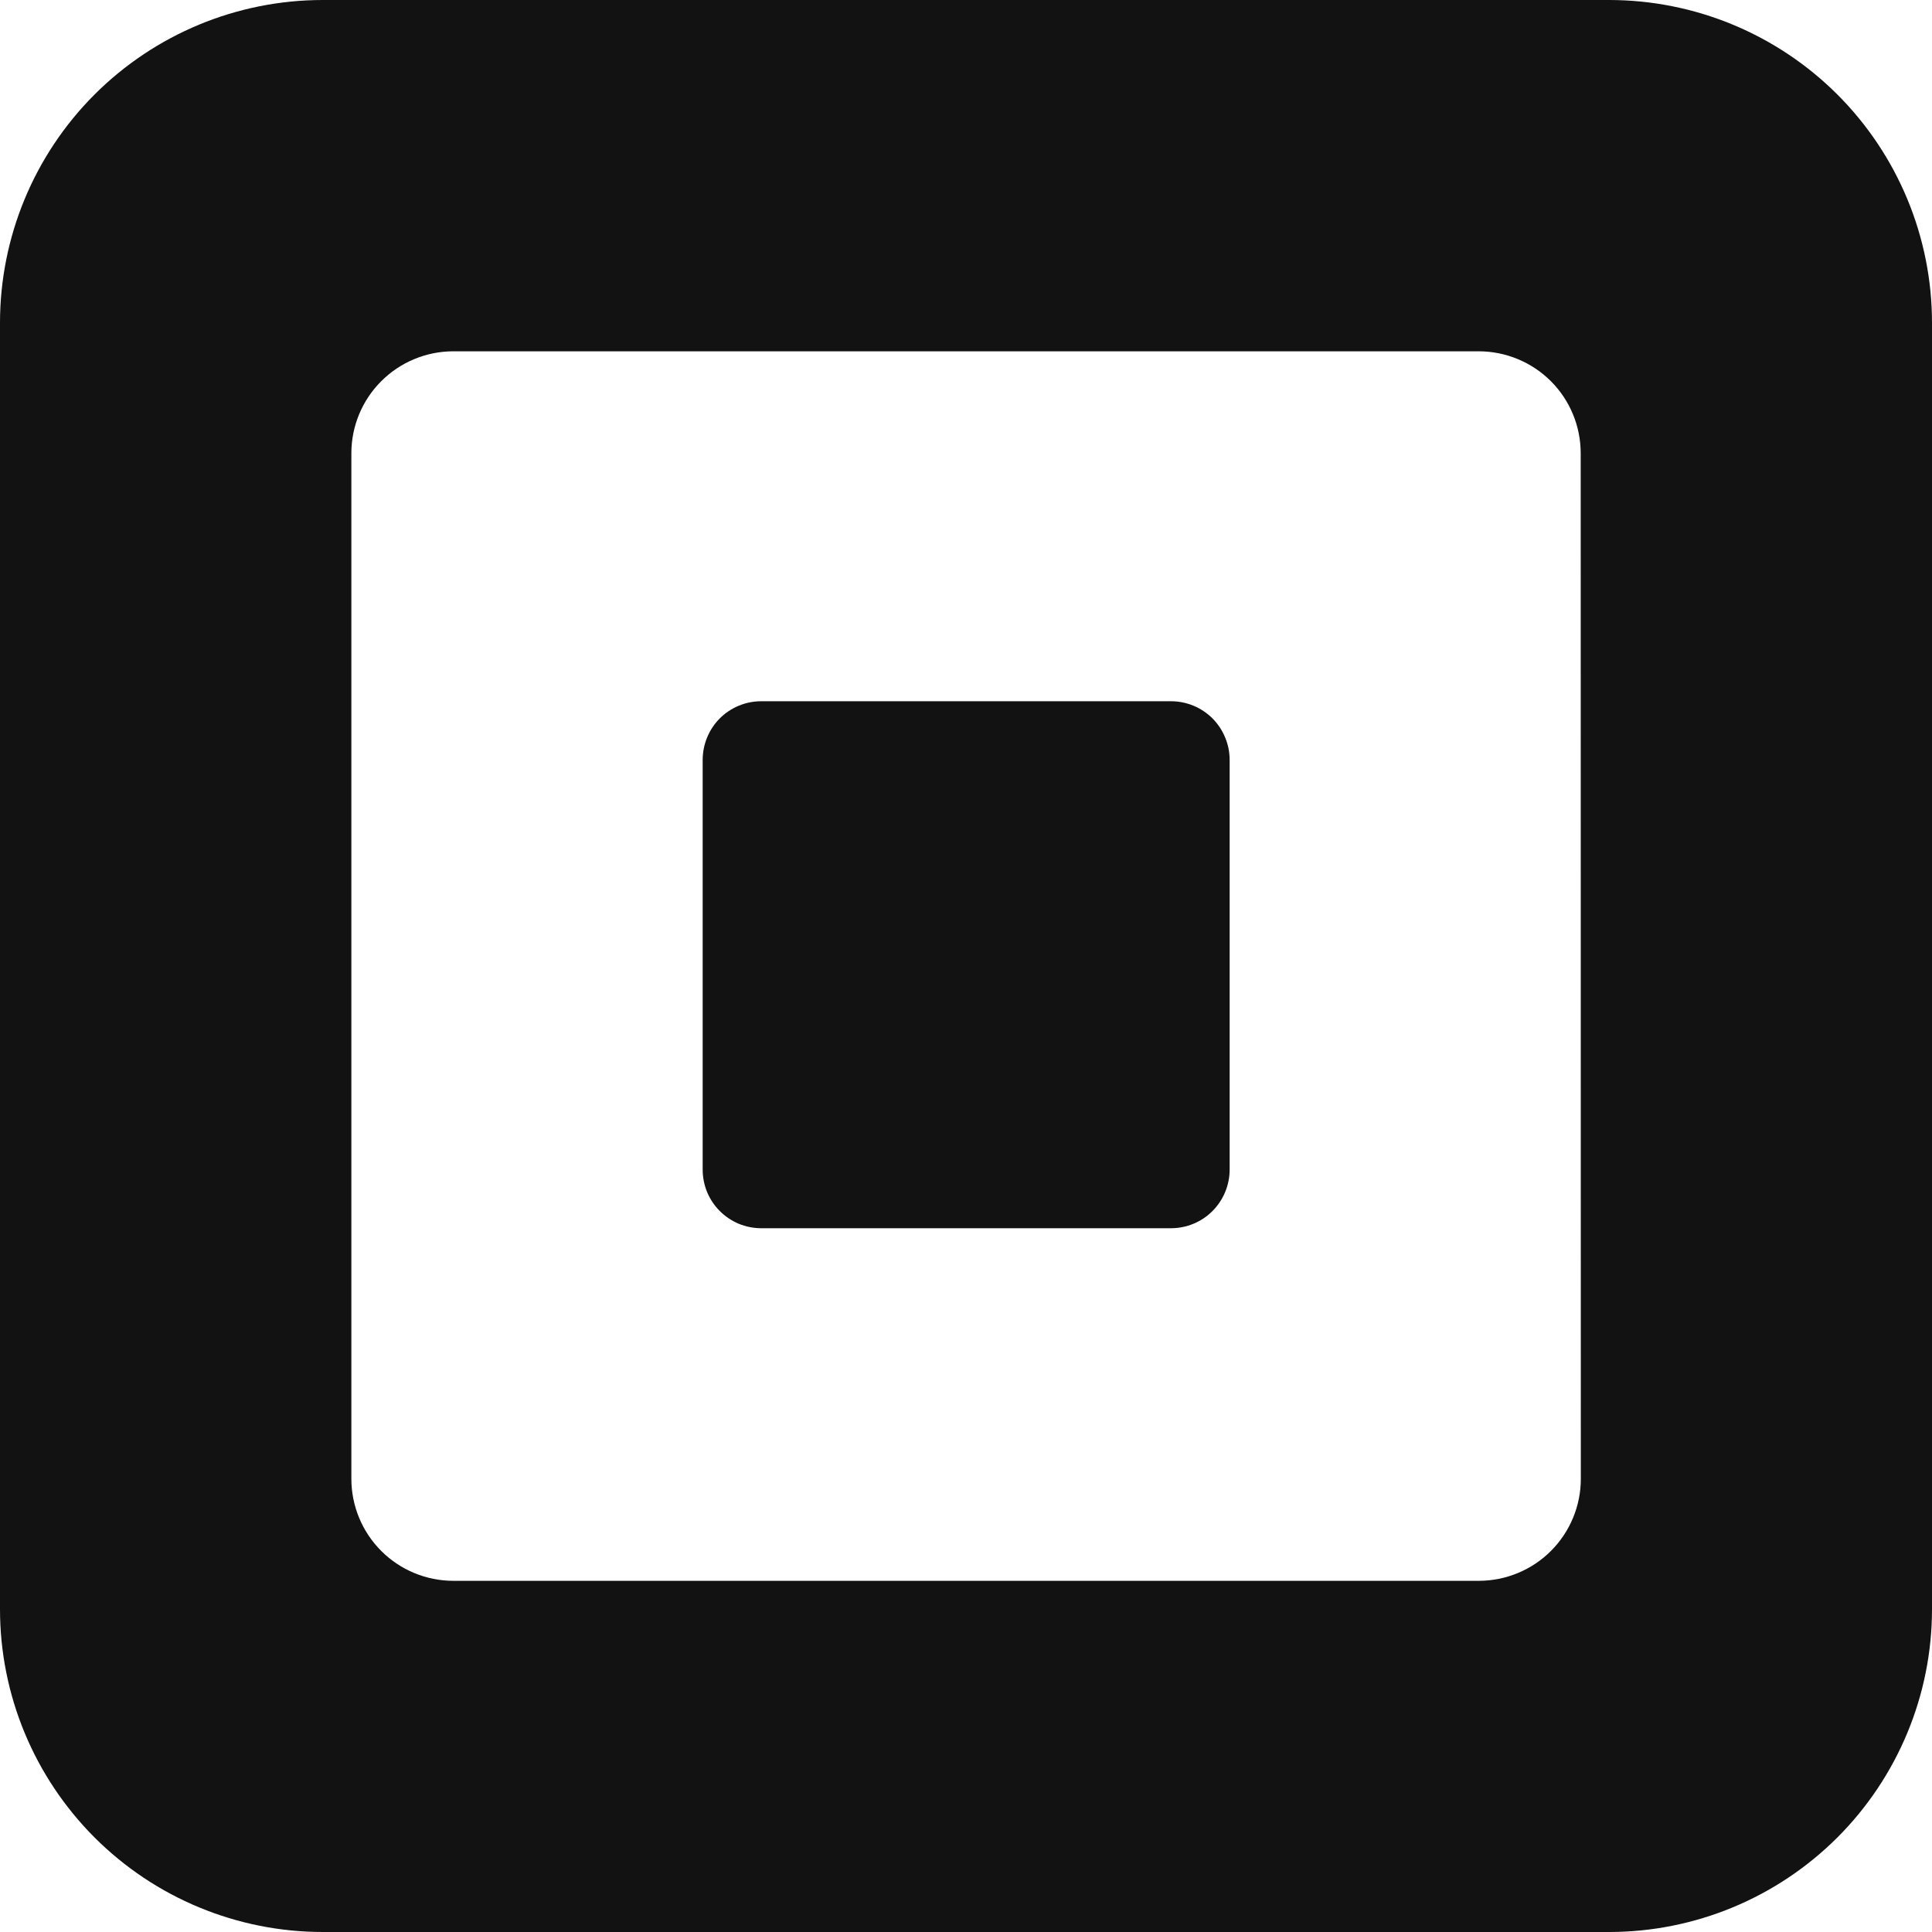 <svg width="30" height="30" viewBox="0 0 30 30" fill="none" xmlns="http://www.w3.org/2000/svg">
<rect width="30" height="30" fill="white"/>
<path d="M24.985 0H5.013C3.683 0 2.408 0.528 1.468 1.468C0.528 2.408 0 3.684 0 5.013V24.987C0 26.316 0.528 27.591 1.468 28.532C2.408 29.472 3.683 30 5.013 30H24.985C26.315 30 27.59 29.472 28.531 28.532C29.471 27.592 30 26.317 30 24.987V5.013C30 3.683 29.471 2.408 28.531 1.468C27.59 0.528 26.315 -7.18955e-08 24.985 0ZM24.547 22.963C24.547 23.383 24.38 23.785 24.084 24.082C23.787 24.379 23.385 24.546 22.965 24.547H7.04C6.62 24.547 6.217 24.38 5.92 24.083C5.623 23.786 5.456 23.383 5.456 22.963V7.038C5.456 6.618 5.623 6.216 5.92 5.919C6.217 5.622 6.62 5.455 7.04 5.455H22.964C23.383 5.456 23.786 5.623 24.082 5.919C24.379 6.216 24.545 6.619 24.545 7.038L24.547 22.963ZM11.818 19.072C11.699 19.071 11.581 19.048 11.47 19.002C11.36 18.956 11.26 18.888 11.176 18.804C11.091 18.719 11.025 18.619 10.979 18.508C10.934 18.398 10.911 18.279 10.911 18.16V11.802C10.911 11.683 10.934 11.564 10.979 11.454C11.024 11.343 11.091 11.242 11.175 11.157C11.259 11.072 11.36 11.005 11.47 10.959C11.58 10.913 11.699 10.889 11.818 10.889H18.185C18.305 10.889 18.423 10.913 18.534 10.959C18.644 11.005 18.744 11.072 18.829 11.157C18.913 11.242 18.98 11.343 19.025 11.454C19.071 11.564 19.094 11.683 19.094 11.802V18.16C19.094 18.279 19.07 18.398 19.025 18.508C18.979 18.619 18.913 18.719 18.828 18.804C18.744 18.889 18.644 18.956 18.533 19.002C18.423 19.048 18.305 19.071 18.185 19.072H11.818Z" fill="#121212"/>
</svg>
